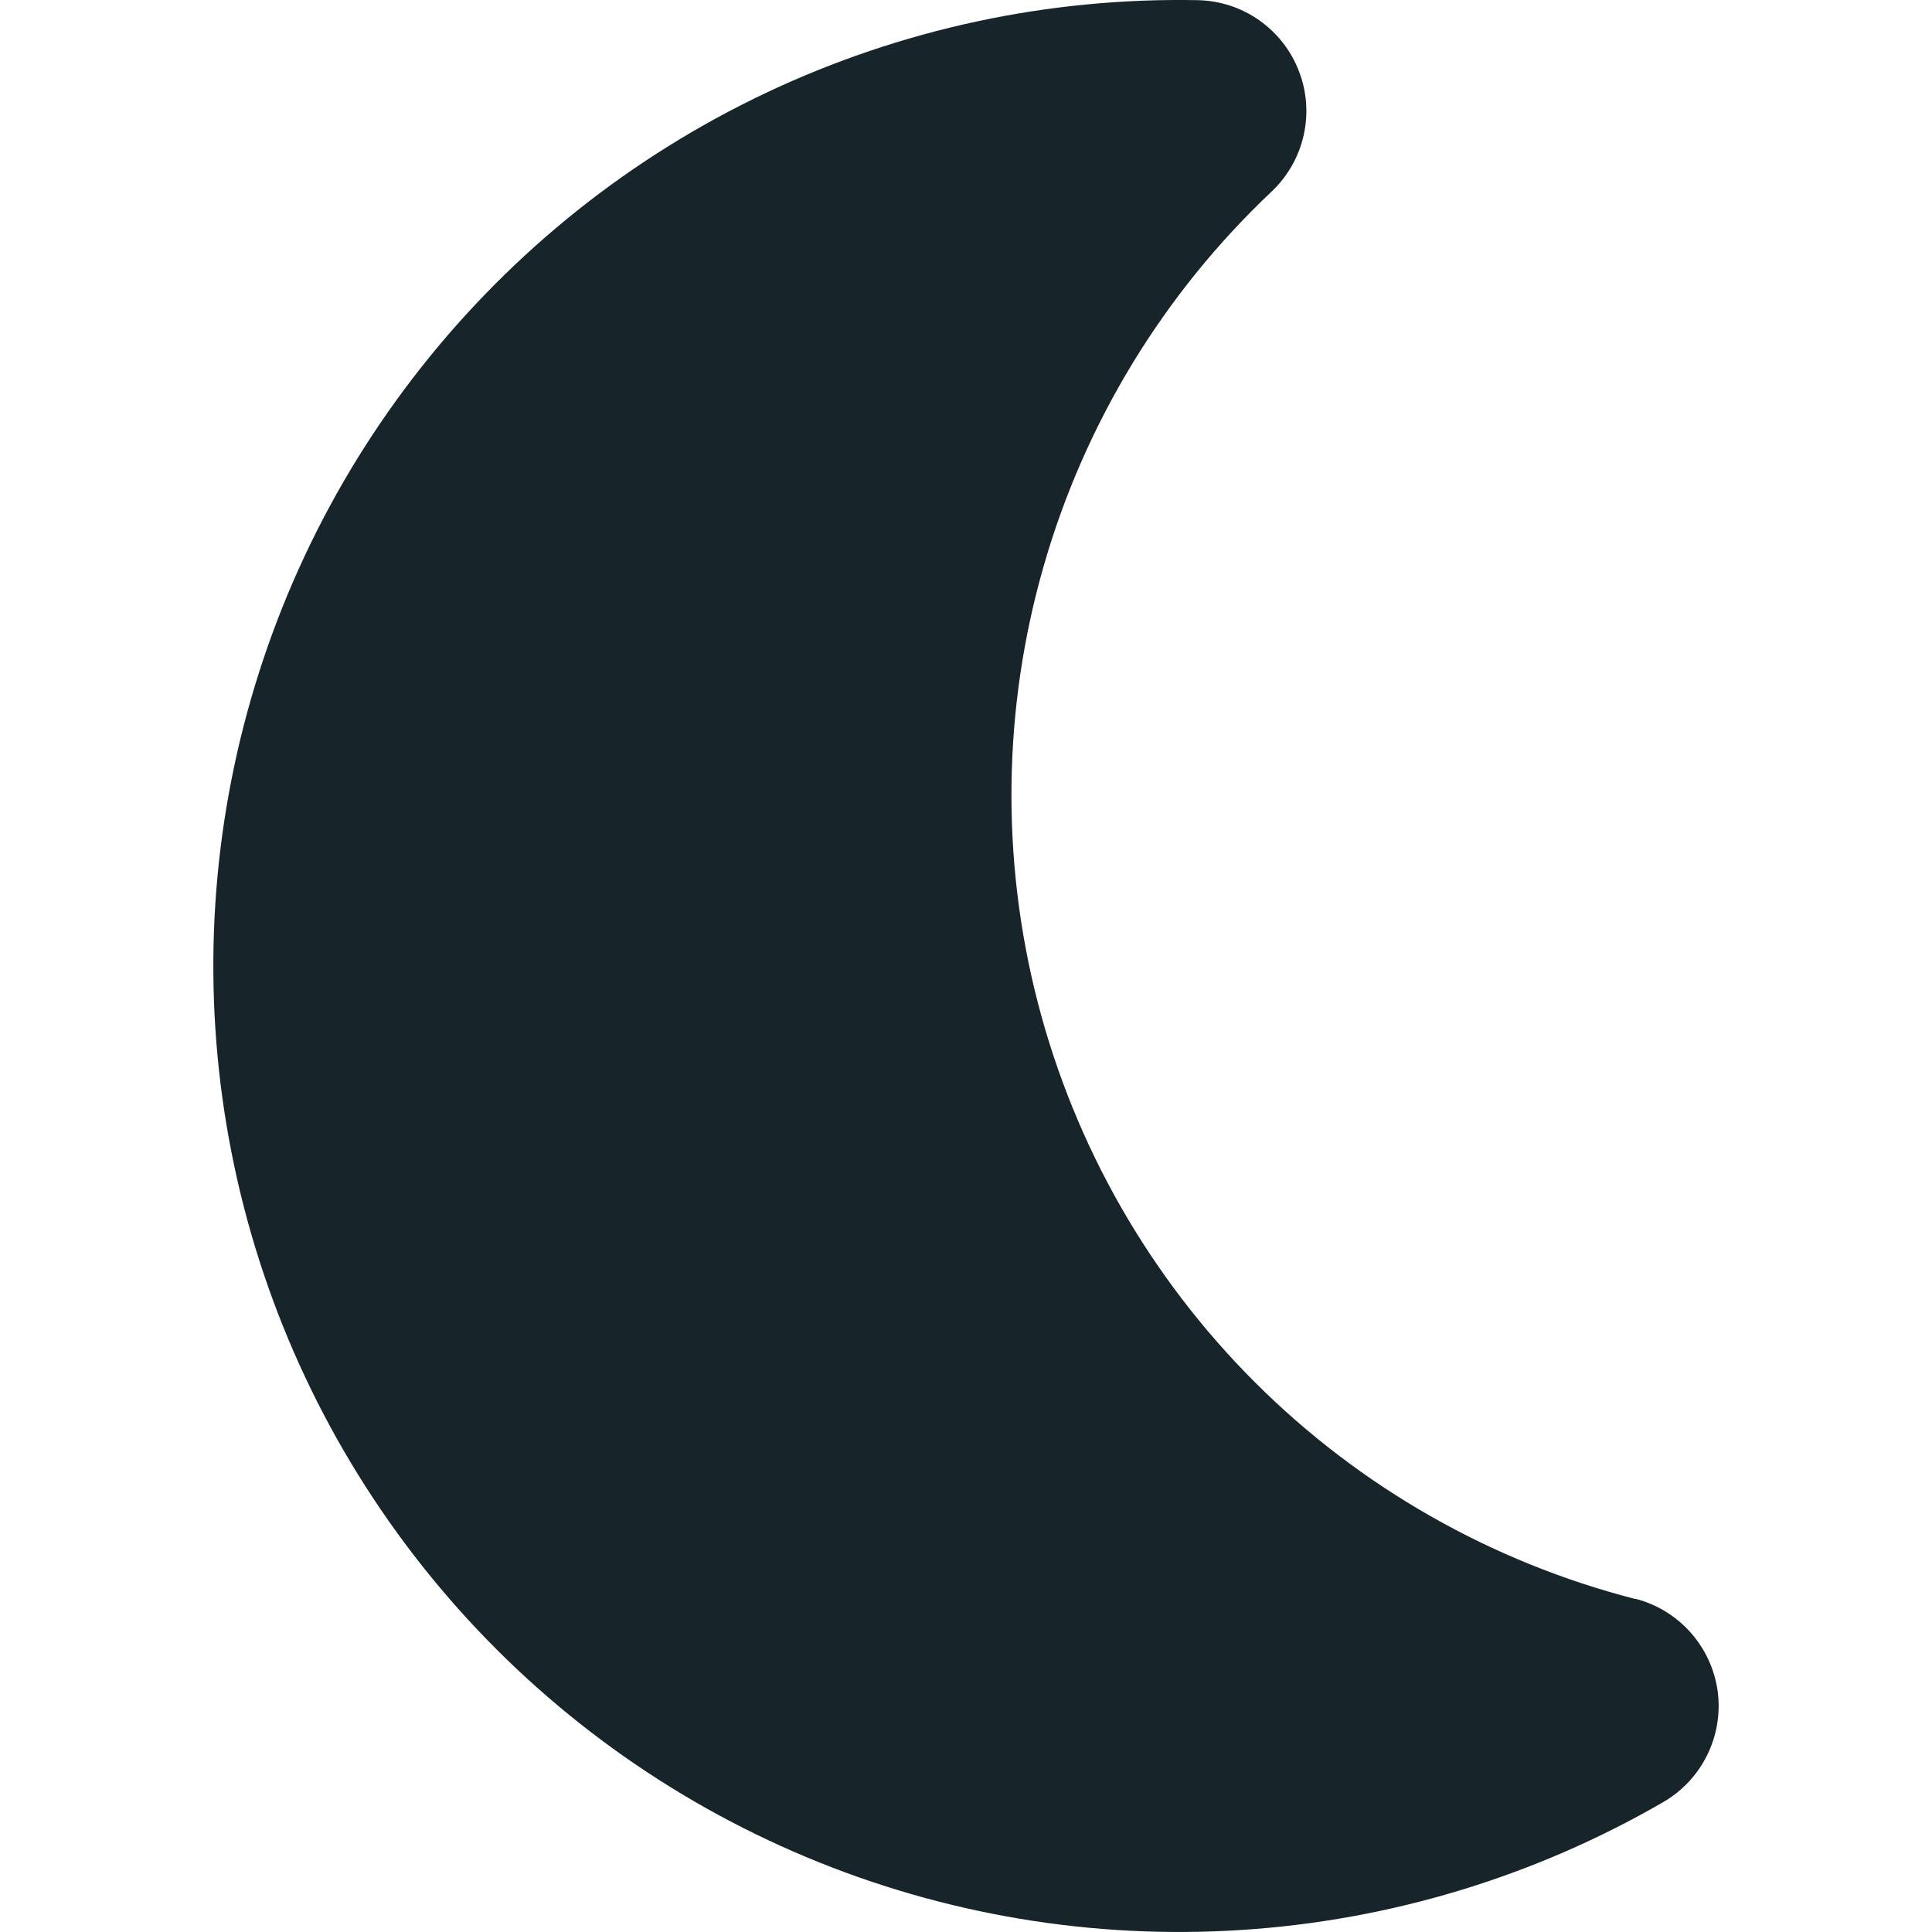 <svg width="24" height="24" viewBox="0 0 24 24" fill="none" xmlns="http://www.w3.org/2000/svg">
<path d="M20.313 19.863C18.527 19.404 16.896 18.476 15.591 17.173C14.286 15.87 13.354 14.241 12.892 12.455C12.431 10.669 12.457 8.793 12.968 7.021C13.479 5.248 14.455 3.646 15.796 2.38C15.995 2.192 16.134 1.949 16.194 1.682C16.255 1.416 16.234 1.137 16.135 0.882C16.037 0.627 15.864 0.407 15.64 0.25C15.416 0.093 15.15 0.007 14.876 0.002C13.026 -0.033 11.192 0.361 9.519 1.152C7.846 1.943 6.379 3.111 5.232 4.564C4.085 6.016 3.29 7.714 2.908 9.525C2.526 11.336 2.569 13.211 3.032 15.003C3.495 16.795 4.366 18.455 5.578 19.855C6.789 21.254 8.308 22.354 10.015 23.069C11.722 23.784 13.571 24.094 15.418 23.975C17.265 23.857 19.06 23.313 20.662 22.386C20.898 22.249 21.089 22.044 21.209 21.799C21.329 21.553 21.374 21.277 21.337 21.006C21.299 20.735 21.182 20.482 21 20.278C20.818 20.074 20.579 19.928 20.314 19.86L20.313 19.863Z" fill="#17252A"/>
</svg>
